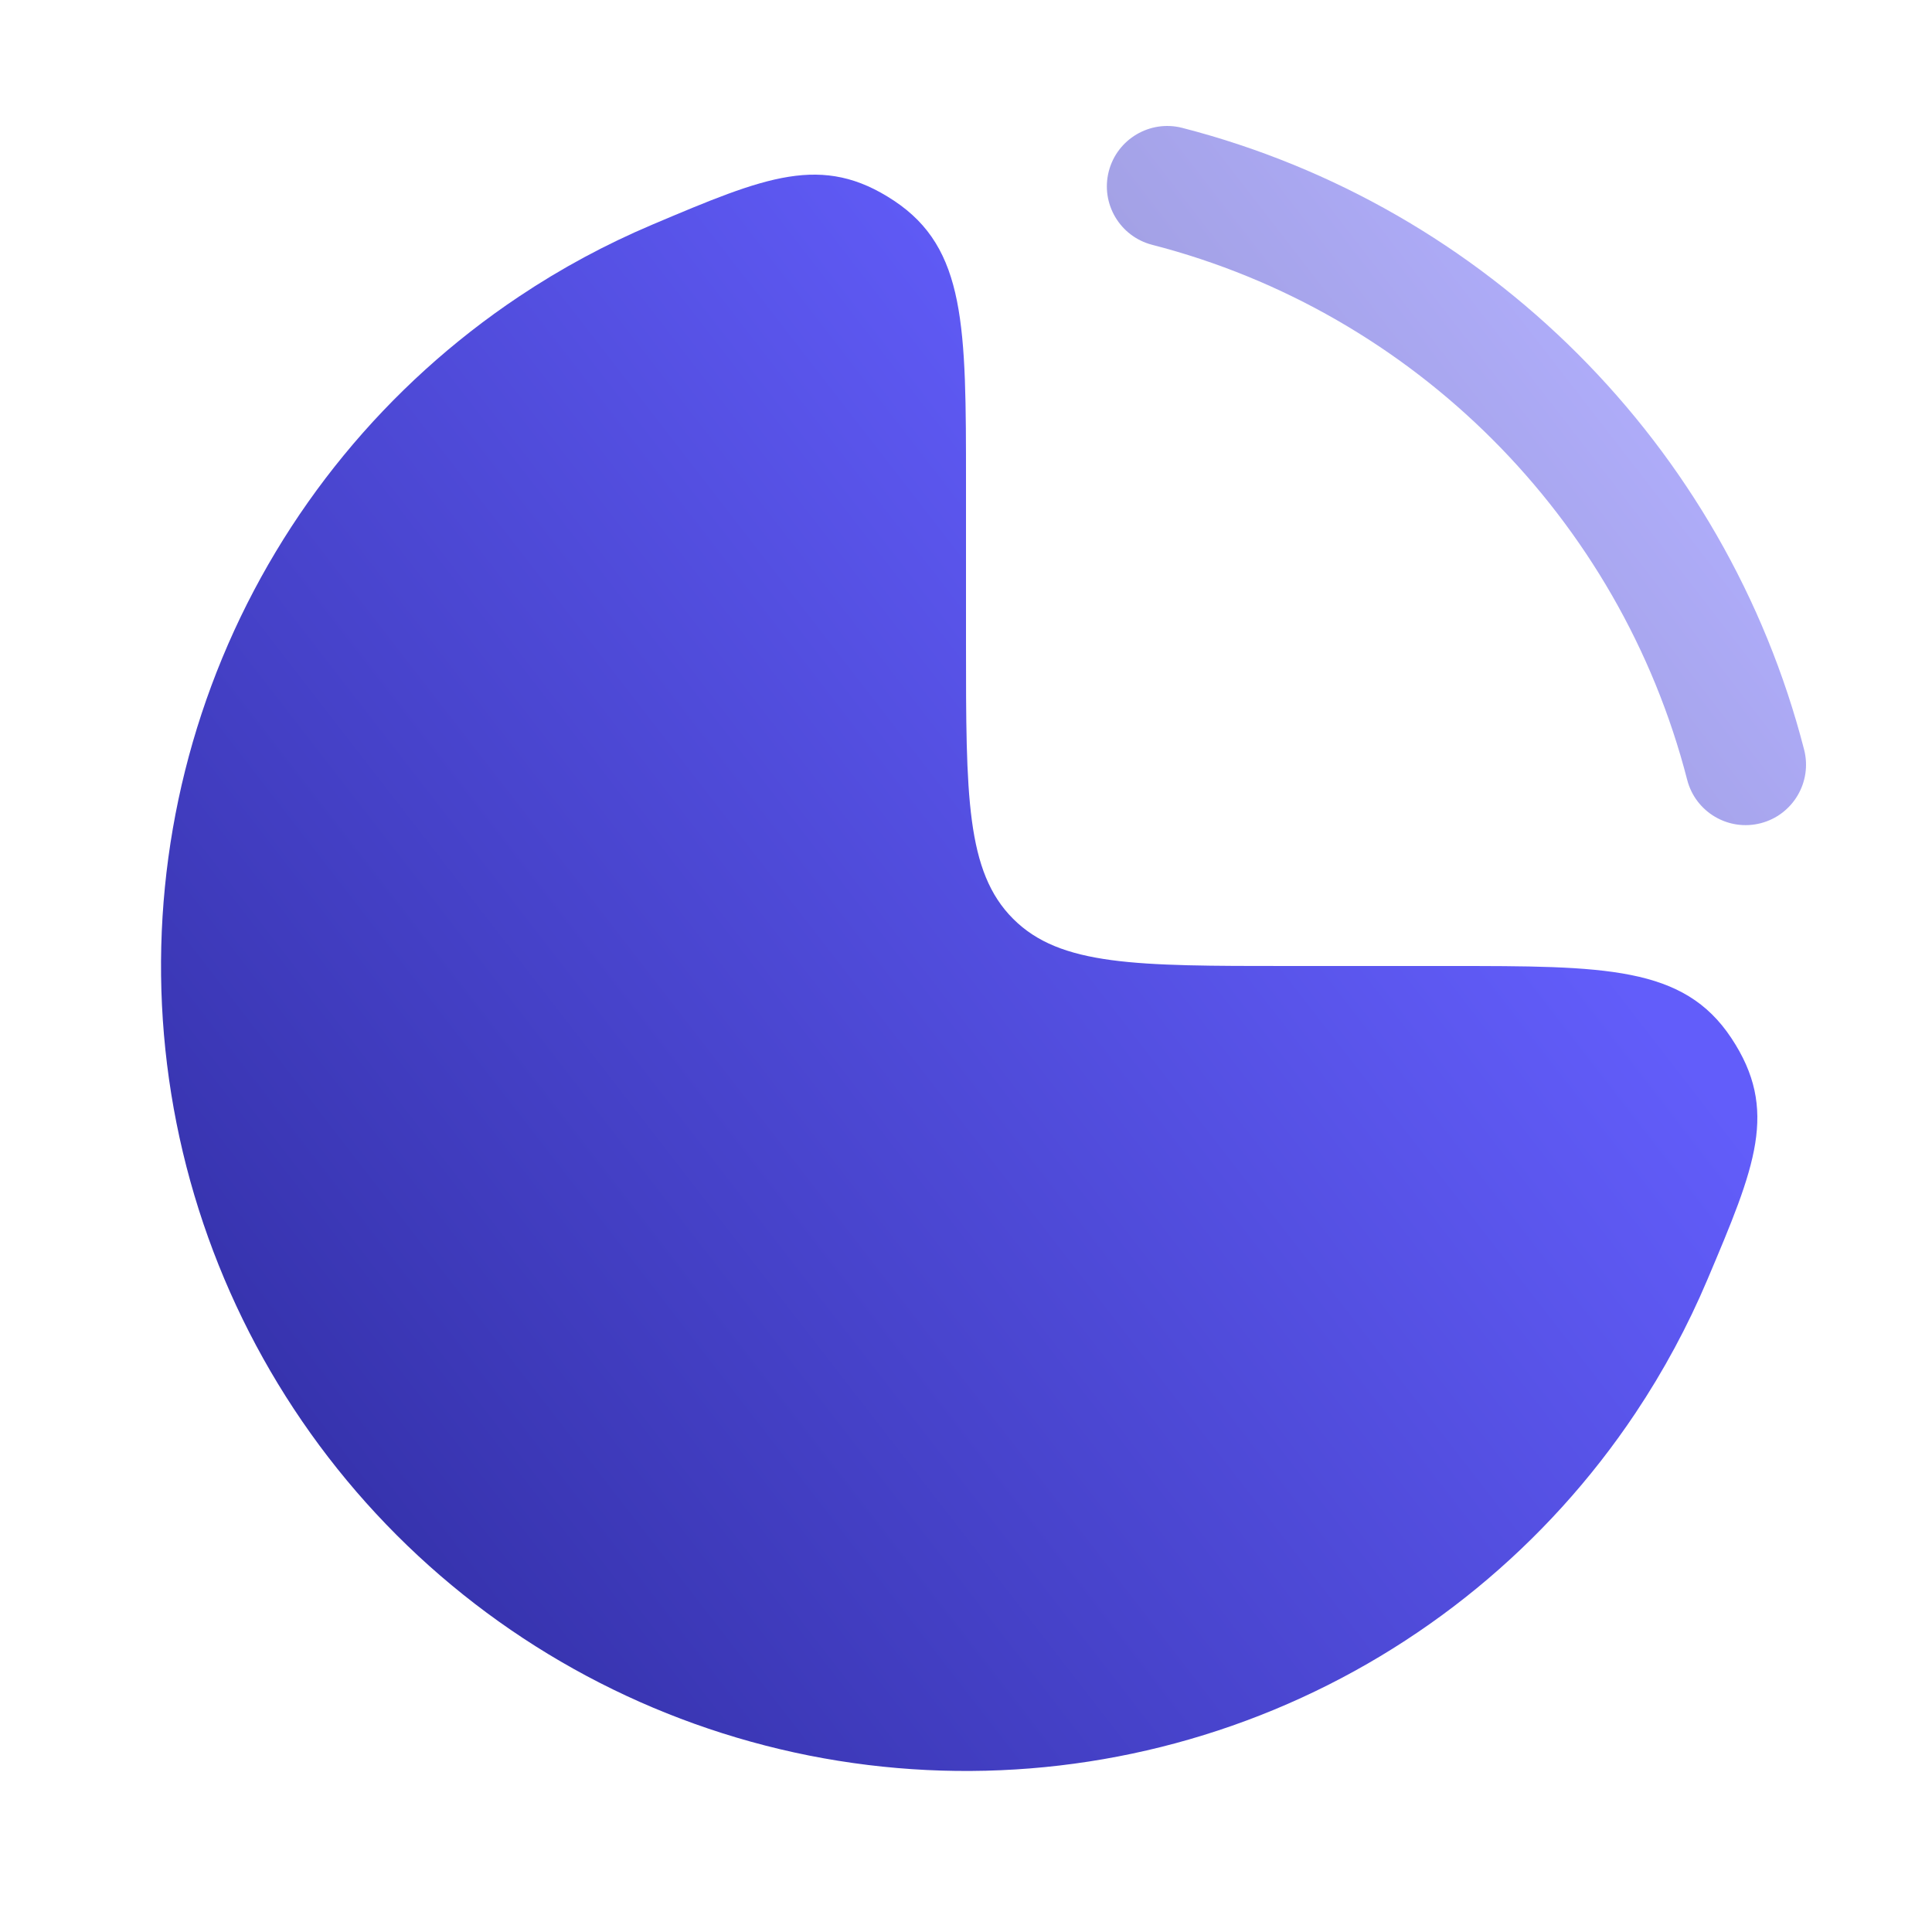 <svg width="32" height="32" viewBox="0 0 32 32" fill="none" xmlns="http://www.w3.org/2000/svg">
<path d="M8.593 4.914C9.295 4.444 10.037 4.045 10.808 3.719C12.679 2.928 13.614 2.533 14.807 3.324C16 4.115 16 5.41 16 8V10.666C16 13.181 16 14.438 16.781 15.219C17.562 16 18.82 16 21.334 16H24C26.59 16 27.885 16 28.676 17.193C29.467 18.386 29.072 19.322 28.281 21.192C27.955 21.963 27.556 22.705 27.087 23.407C25.622 25.6 23.539 27.309 21.103 28.318C18.666 29.327 15.986 29.591 13.399 29.077C10.813 28.562 8.437 27.293 6.572 25.428C4.708 23.563 3.438 21.187 2.923 18.601C2.409 16.015 2.673 13.334 3.682 10.897C4.691 8.461 6.4 6.379 8.593 4.914Z" fill="url(#paint0_linear_3701_92)"/>
<path opacity="0.5" fill-rule="evenodd" clip-rule="evenodd" d="M18.365 2.837C18.503 2.303 19.048 1.981 19.582 2.118C24.621 3.415 28.585 7.379 29.882 12.417C30.019 12.952 29.697 13.497 29.163 13.635C28.628 13.773 28.082 13.451 27.945 12.916C26.83 8.583 23.416 5.17 19.084 4.055C18.549 3.917 18.227 3.372 18.365 2.837Z" fill="url(#paint1_linear_3701_92)"/>
<defs>
<linearGradient id="paint0_linear_3701_92" x1="17.924" y1="4.579" x2="-4.695" y2="22.089" gradientUnits="userSpaceOnUse">
<stop stop-color="#625DFA"/>
<stop offset="1" stop-color="#292696"/>
</linearGradient>
<linearGradient id="paint1_linear_3701_92" x1="25.015" y1="2.825" x2="15.109" y2="10.494" gradientUnits="userSpaceOnUse">
<stop stop-color="#625DFA"/>
<stop offset="1" stop-color="#292696"/>
</linearGradient>
</defs>
</svg>
